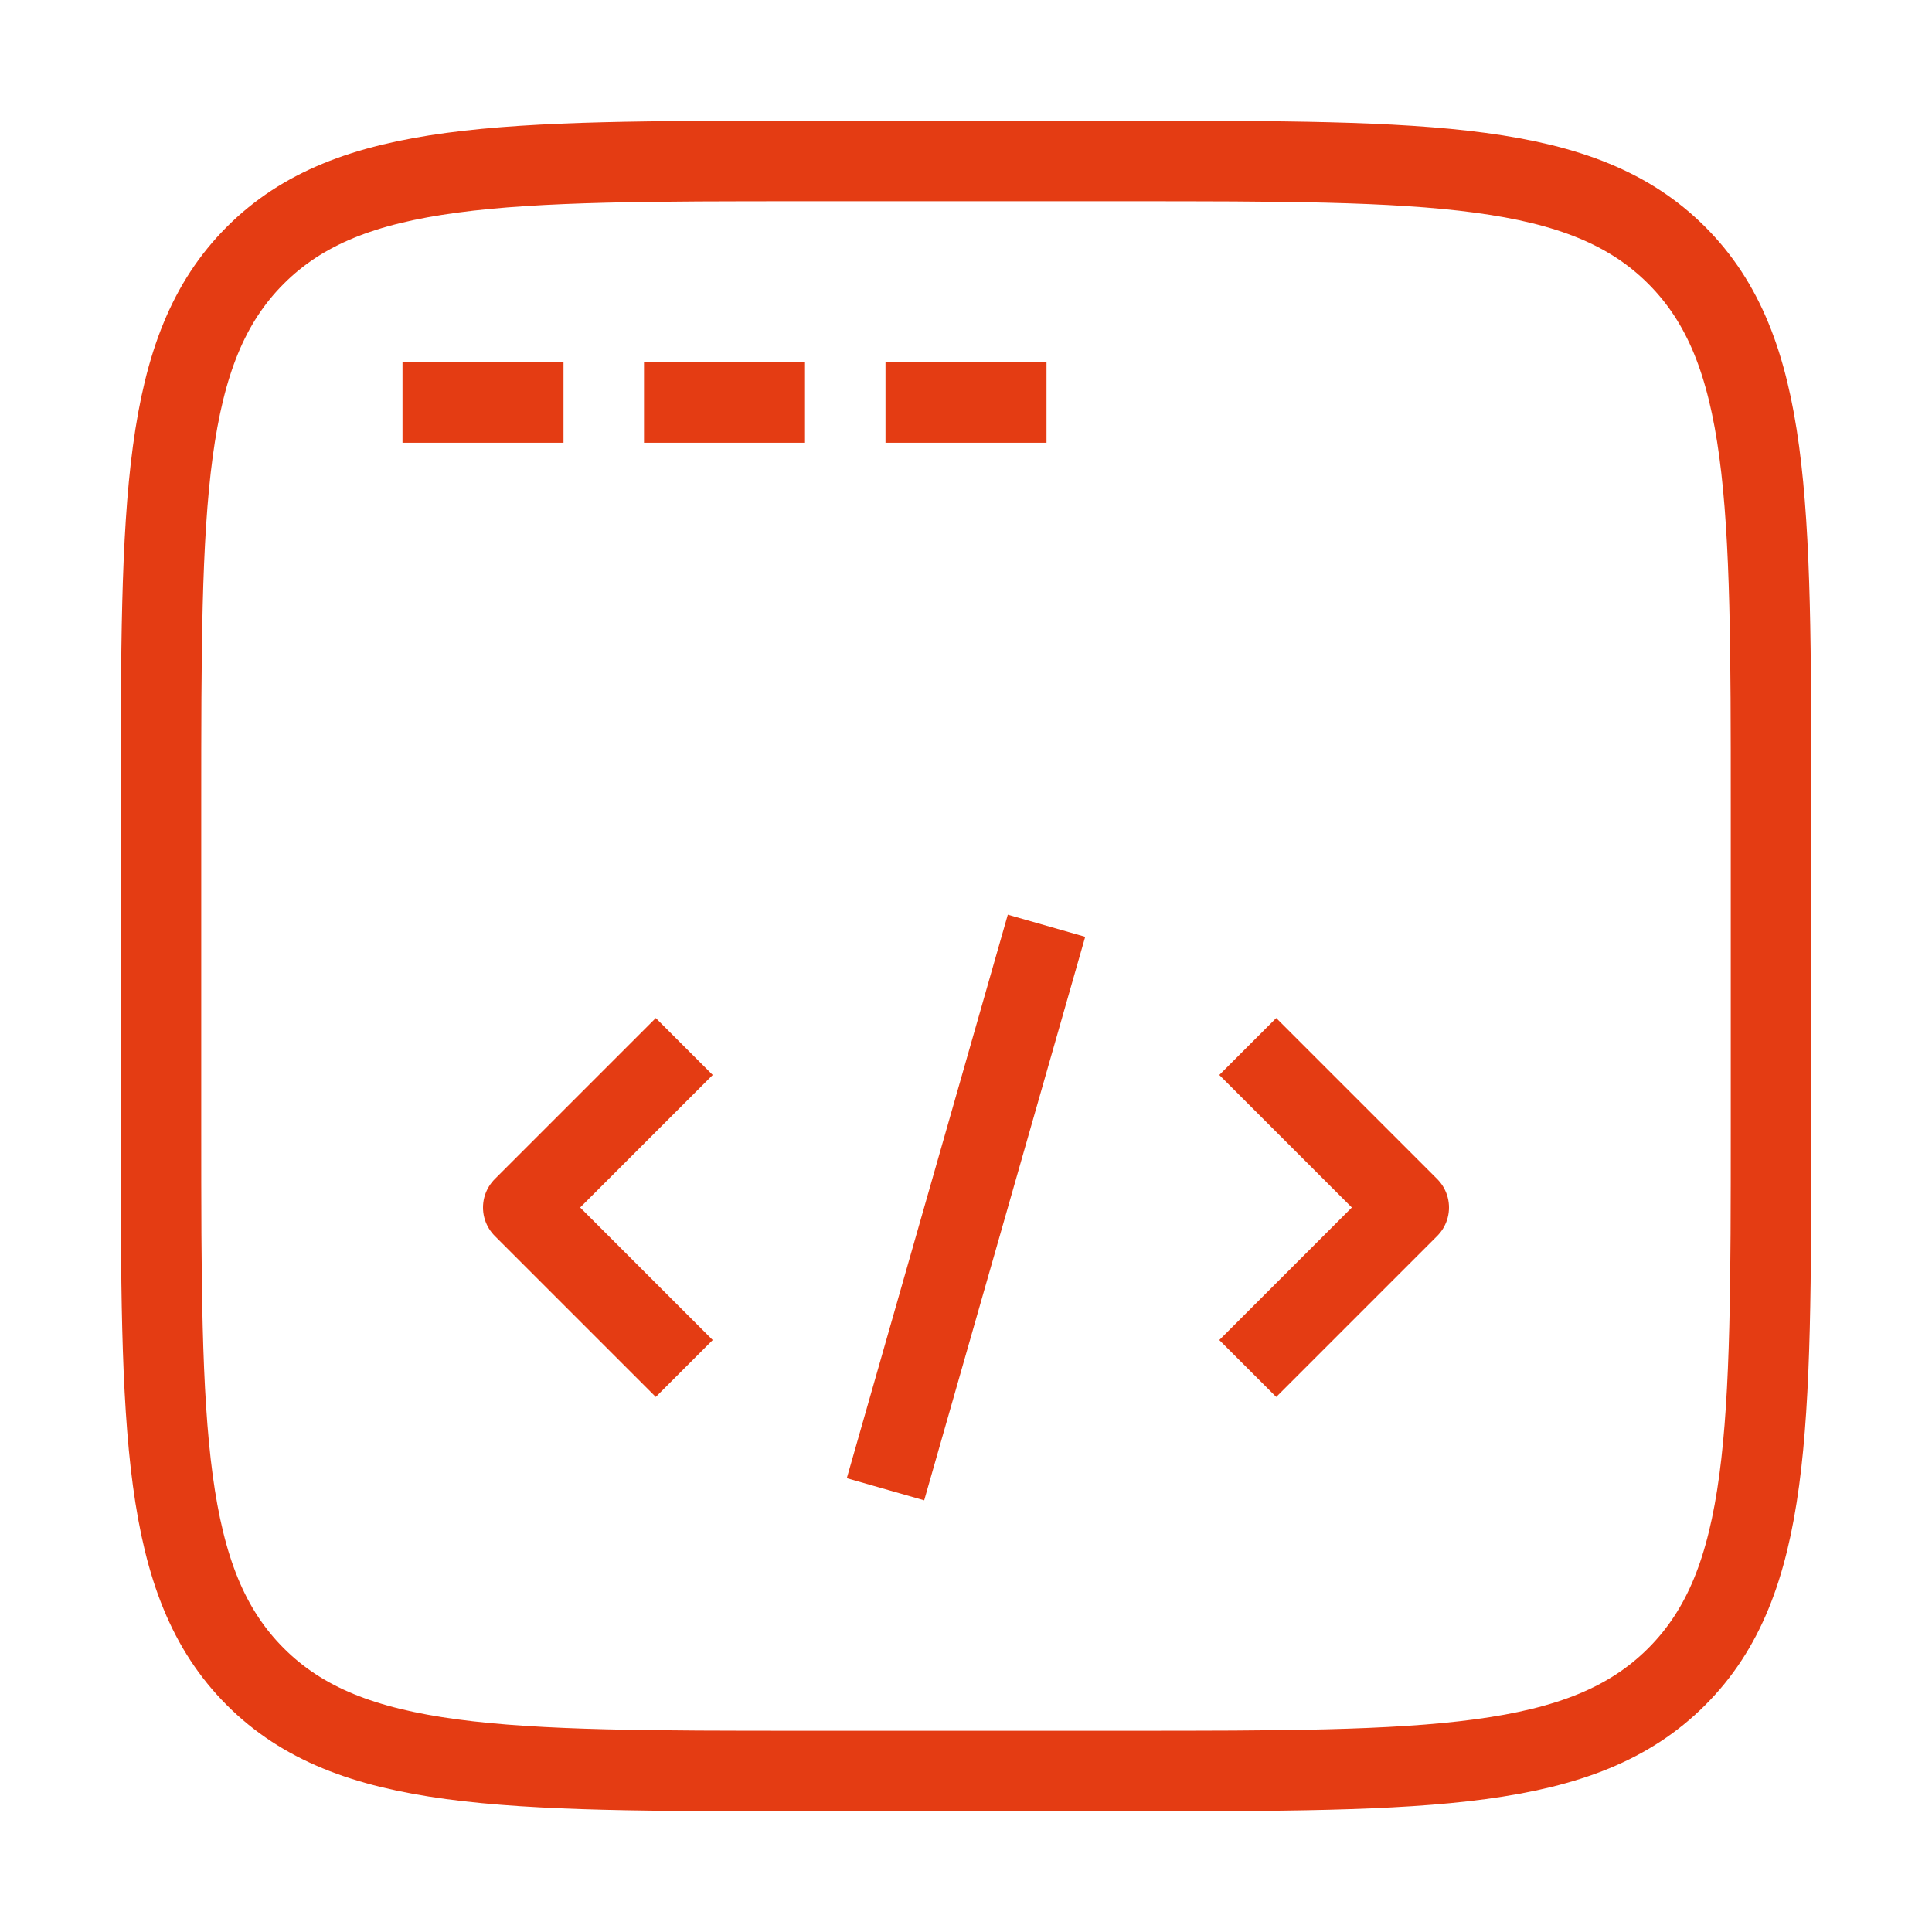 <svg width="48" height="48" viewBox="0 0 48 48" fill="none" xmlns="http://www.w3.org/2000/svg">
<path d="M10 10H14M16 10H20M22 10H26M17 26L13 30L17 34M31 26L35 30L31 34M26 23L22 37M44 28V20C44 12.457 44 8.686 41.657 6.343C39.314 4 35.542 4 28 4H20C12.457 4 8.686 4 6.343 6.343C4 8.686 4 12.457 4 20V28C4 35.542 4 39.314 6.343 41.657C8.686 44 12.457 44 20 44H28C35.542 44 39.314 44 41.657 41.657C44 39.314 44 35.542 44 28Z" stroke="#E43C13" stroke-width="2" stroke-linejoin="round"/>
</svg>
